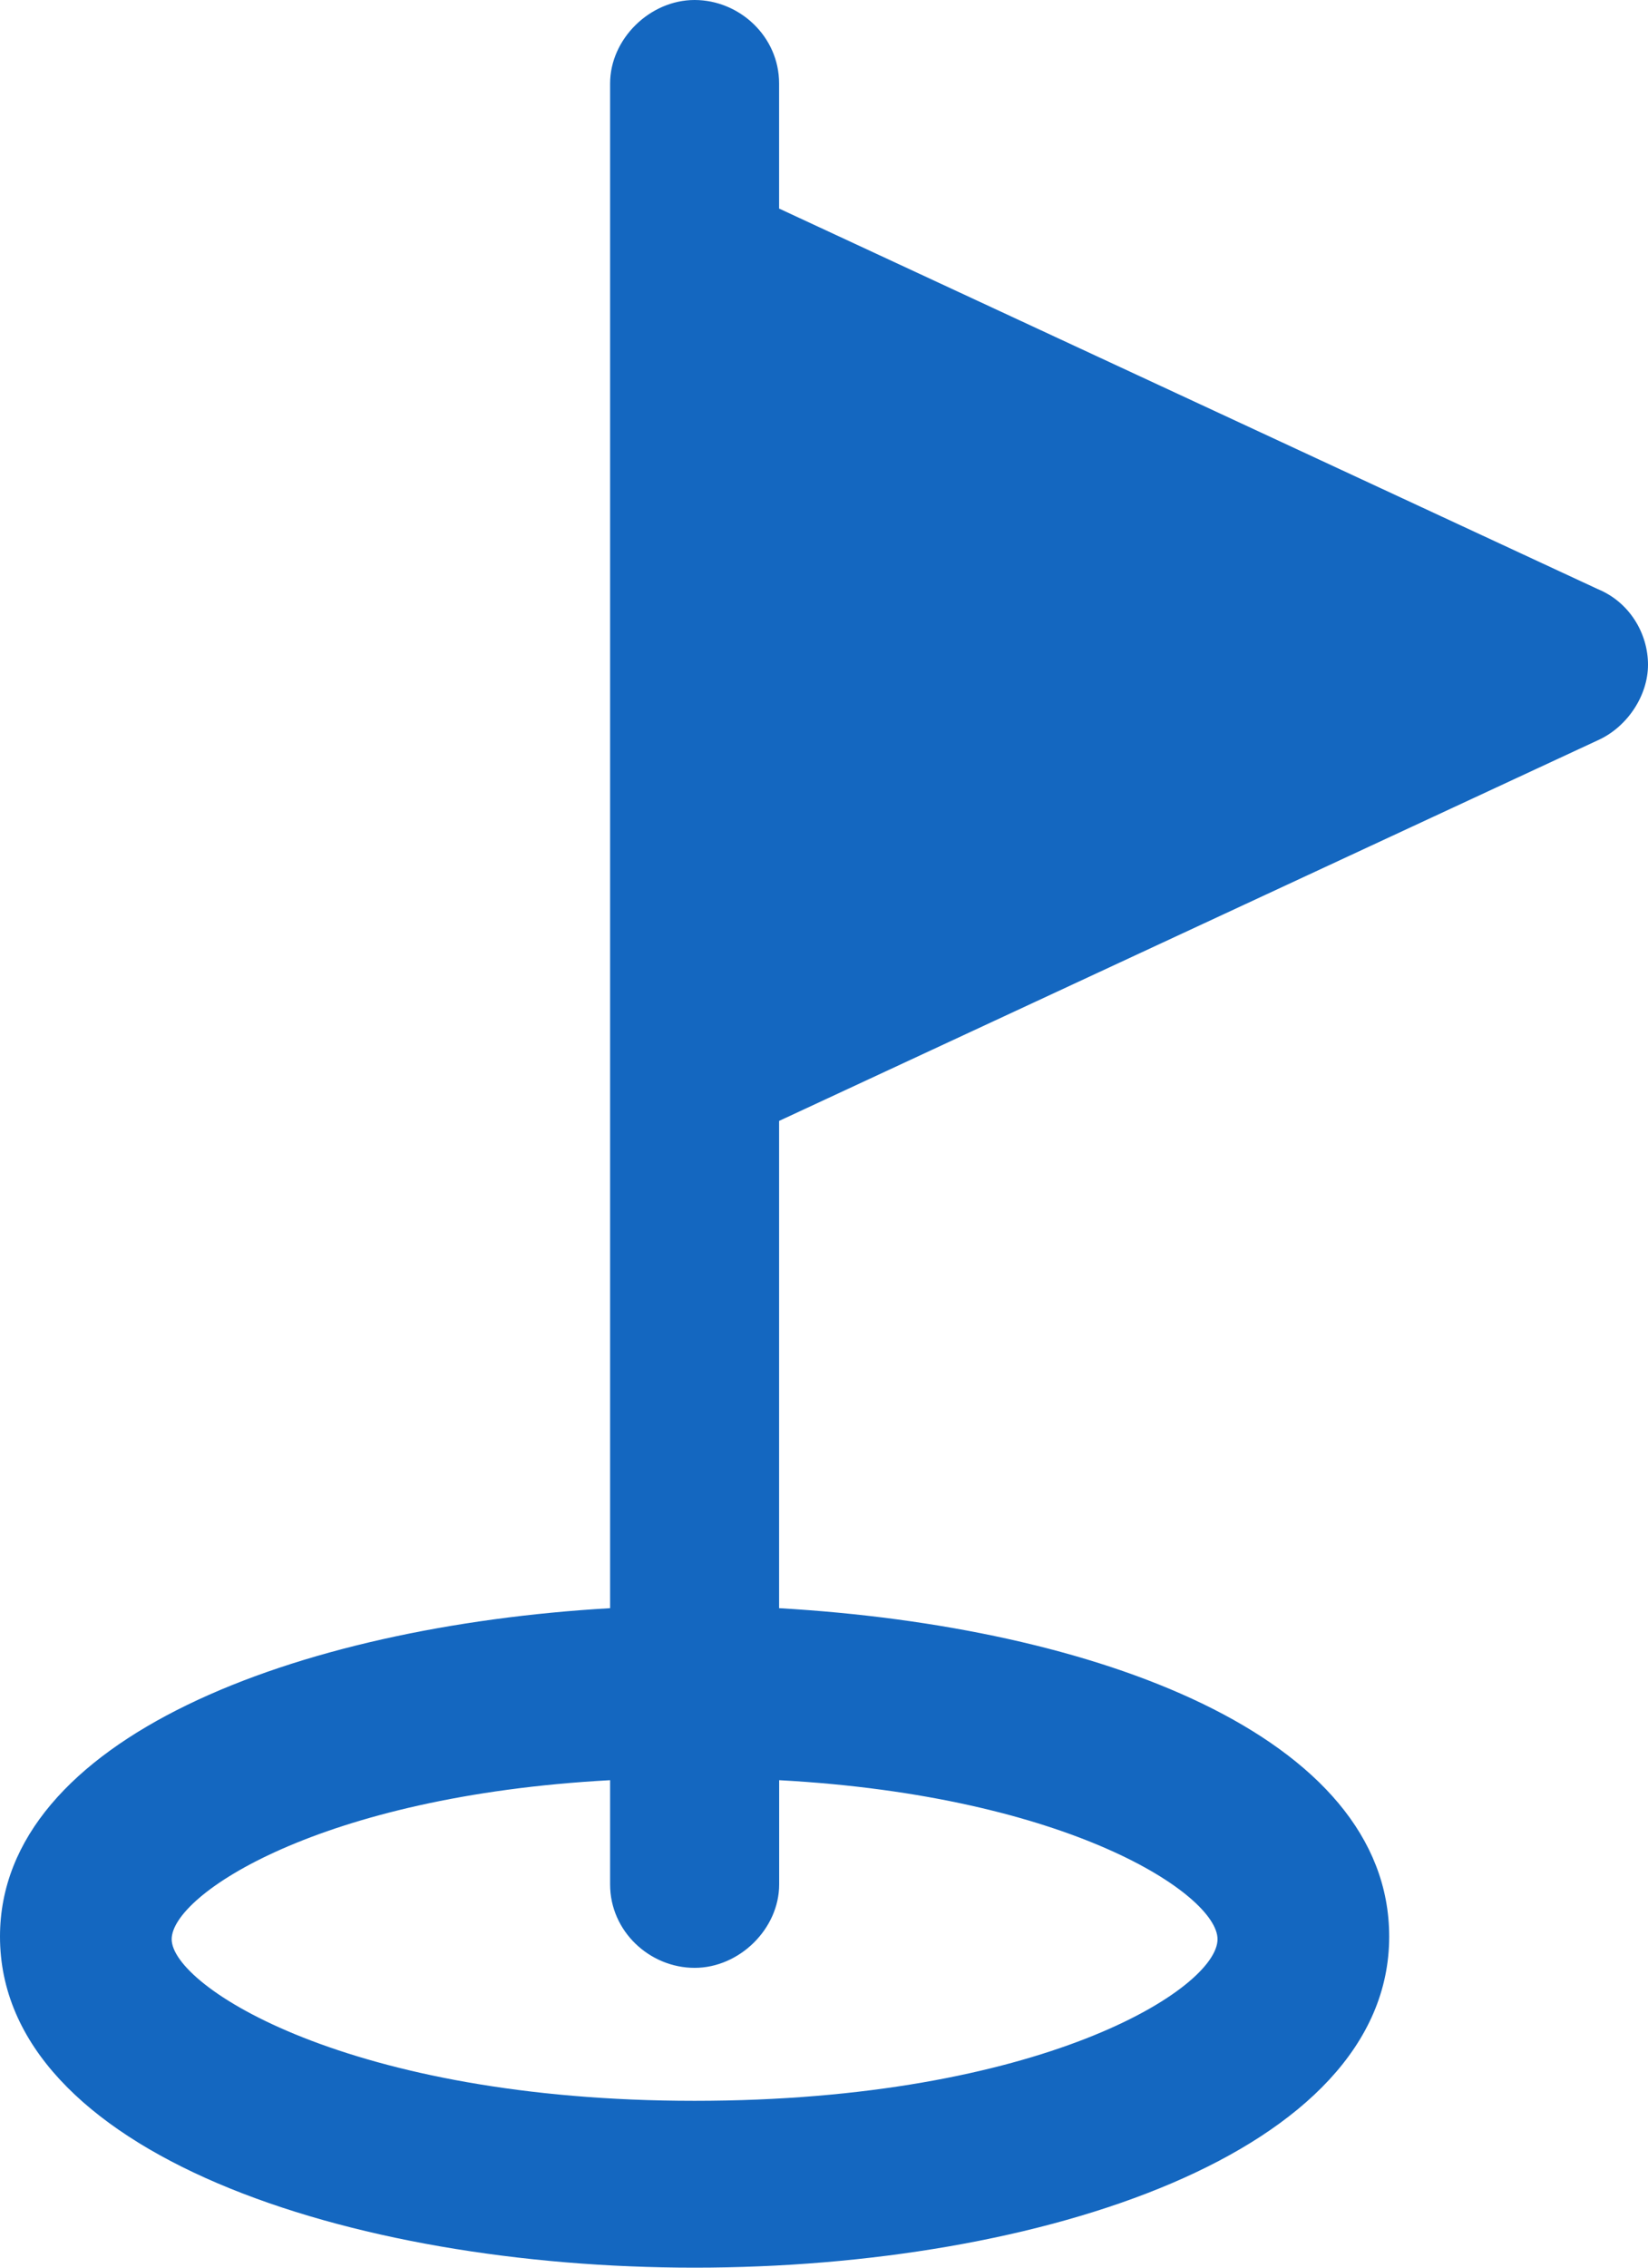 <svg width="24" height="33" viewBox="0 0 24 33" fill="none" xmlns="http://www.w3.org/2000/svg">
<path d="M23.269 8.573L11.346 3.035L11.346 1.214C11.346 0.531 10.769 0 10.115 0C9.462 0 8.885 0.569 8.885 1.214V23.403C4.308 23.668 0 25.299 0 28.182C0 31.331 5.077 33 10.116 33C15.154 33 20.231 31.331 20.231 28.182C20.231 25.261 15.962 23.668 11.346 23.403L11.346 16.312L23.269 10.773C23.692 10.584 24 10.129 24 9.673C24 9.218 23.731 8.763 23.269 8.573ZM17.731 28.22C17.731 28.941 15.154 30.572 10.115 30.572C5.077 30.572 2.5 28.903 2.5 28.22C2.5 27.575 4.654 26.134 8.885 25.906V27.423C8.885 28.106 9.462 28.637 10.116 28.637C10.769 28.637 11.347 28.068 11.347 27.423V25.906C15.577 26.134 17.731 27.575 17.731 28.22Z" fill="#1467C0"/>
</svg>
